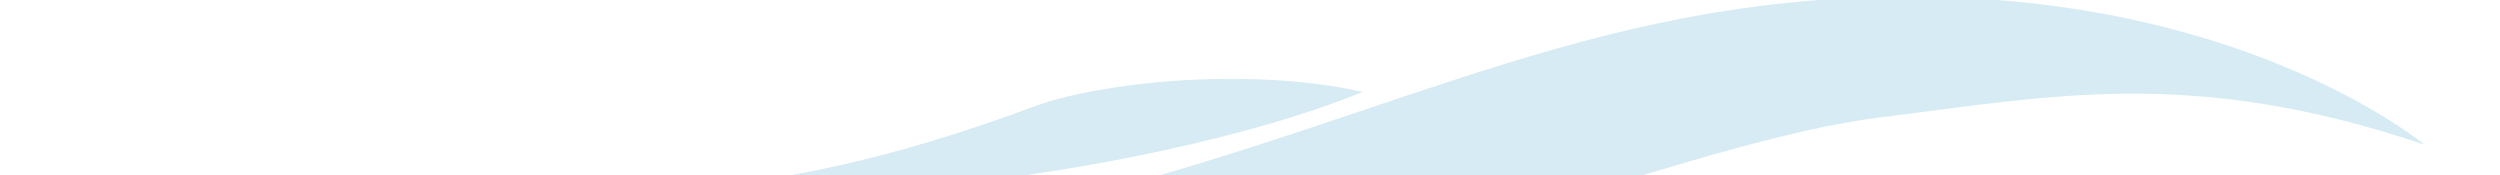 <?xml version="1.0" encoding="UTF-8"?><svg id="a" xmlns="http://www.w3.org/2000/svg" width="1500" height="105" xmlns:xlink="http://www.w3.org/1999/xlink" viewBox="0 0 1500 105"><defs><mask id="b" x="417.67" y="47.294" width="399.986" height="68.626" maskUnits="userSpaceOnUse"><g id="c"><path d="M817.656,47.299h-399.976v68.621h399.976V47.299Z" fill="#fff"/></g></mask><mask id="d" x="284.032" y="-2.012" width="1170.572" height="198.02" maskUnits="userSpaceOnUse"><g id="e"><path d="M1454.604-2.007H284.032v198.014h1170.572V-2.007Z" fill="#fff"/></g></mask><clipPath id="f"><rect x="1512" y="-38.667" width="937.333" height="233.333" fill="none"/></clipPath><mask id="g" x="1375.486" y="46.56" width="385.821" height="66.195" maskUnits="userSpaceOnUse"><g id="h"><path d="M1761.307,46.565h-385.811v66.191h385.811V46.565Z" fill="#fff"/></g></mask><mask id="i" x="1246.58" y="-1" width="1129.117" height="191.008" maskUnits="userSpaceOnUse"><g id="j"><path d="M2375.698-.994h-1129.117v191.002h1129.117V-.994Z" fill="#fff"/></g></mask></defs><g opacity=".57"><g mask="url(#b)"><path d="M817.652,55.146c-71.868-15.895-160.572-4.883-196.635,8.541-68.13,25.365-134.914,43.058-199.662,48.397-20.672,1.7,47.972,8.363,146.942-1.305,79.505-7.769,181.66-27.934,249.355-55.652" fill="#b7dcec"/></g></g><g opacity=".57"><g mask="url(#d)"><path d="M1454.604,86.757S1352.329,1.293,1158.087-1.91c-194.258-3.183-310.342,68.621-511.764,120.675-201.423,52.054-270.522,60.93-362.291,50.847,166.586,34.182,268.979,32.7,419.798,9.589,150.82-23.111,321.239-96.082,423.817-108.695,102.586-12.613,186.962-30.939,326.958,16.251Z" fill="#b7dcec"/></g></g><g clip-path="url(#f)"><g opacity=".57"><g mask="url(#g)"><path d="M1761.303,54.134c-69.323-15.332-154.885-4.71-189.671,8.238-65.717,24.466-130.136,41.533-192.591,46.683-19.94,1.639,46.273,8.066,141.738-1.259,76.69-7.494,175.227-26.945,240.524-53.681" fill="#b7dcec"/></g></g><g opacity=".57"><g mask="url(#i)"><path d="M2375.698,84.626S2277.045,2.188,2089.682-.901c-187.379-3.07-299.351,66.191-493.641,116.402-194.289,50.21-260.941,58.773-349.461,49.047,160.686,32.972,259.453,31.542,404.931,9.249,145.478-22.293,309.863-92.679,408.808-104.845,98.953-12.166,180.341-29.844,315.379,15.675Z" fill="#b7dcec"/></g></g></g></svg>